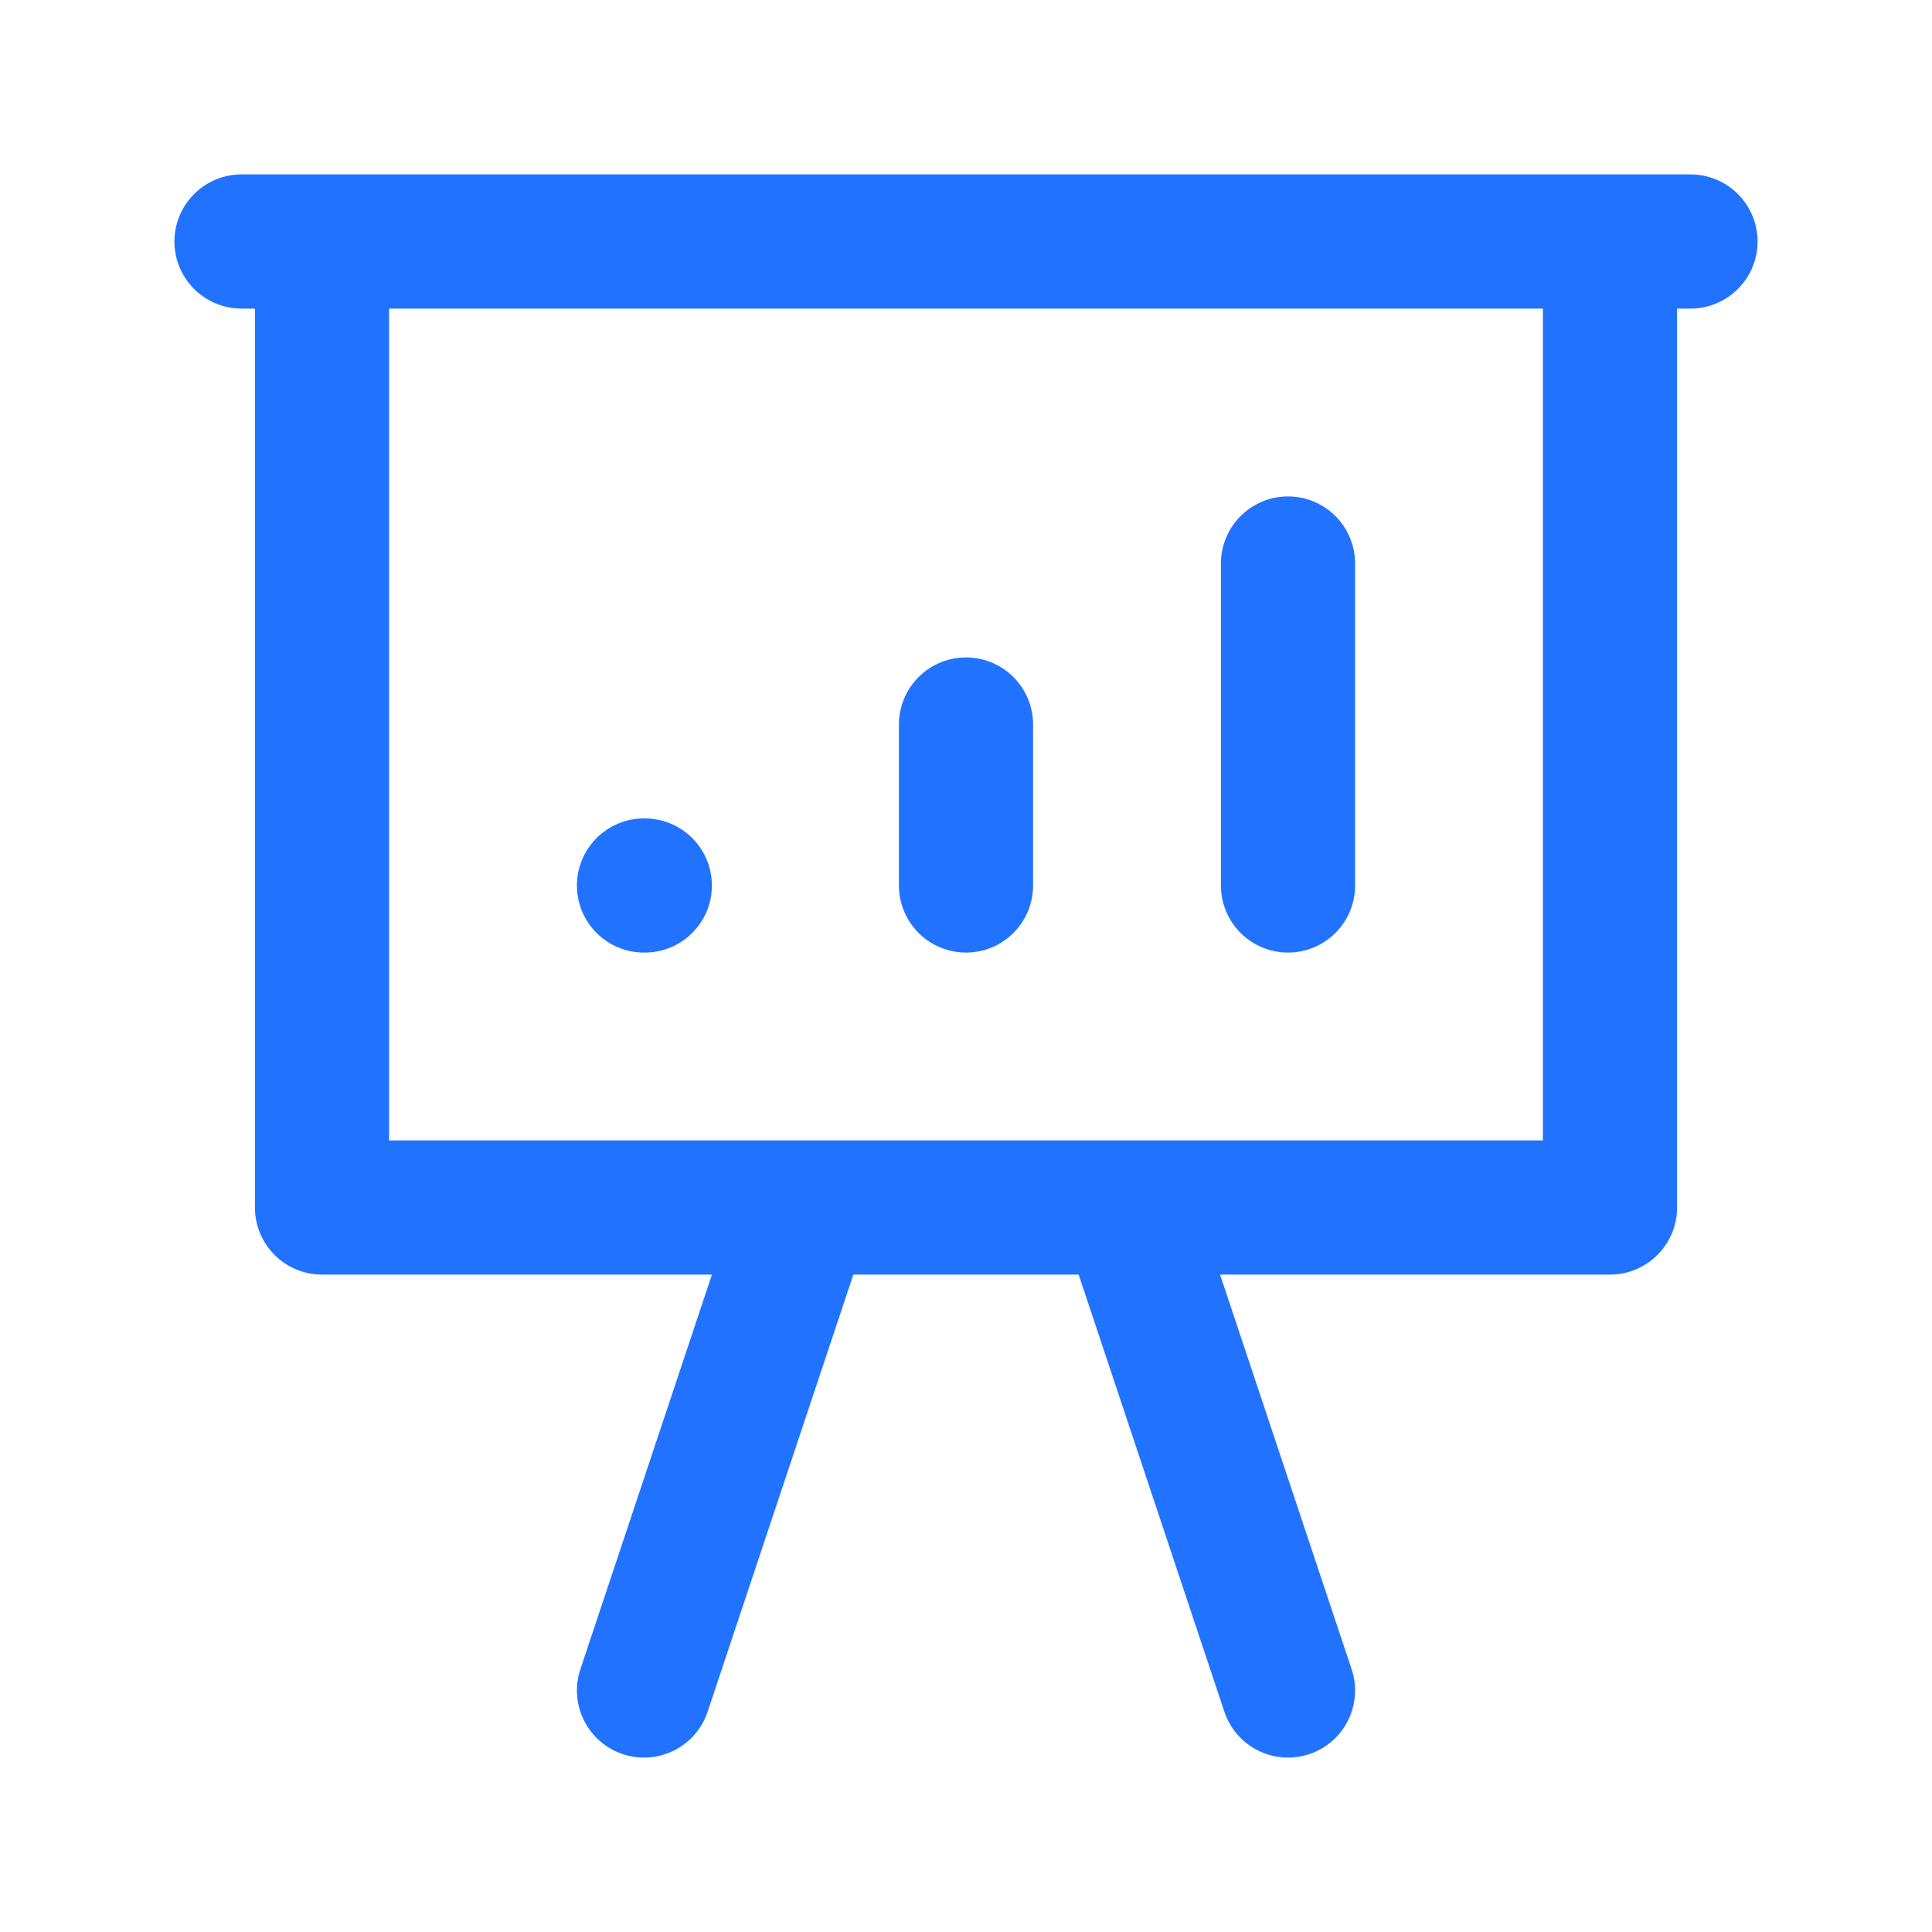 <svg width="72" height="72" viewBox="0 0 72 72" fill="none" xmlns="http://www.w3.org/2000/svg">
<path d="M36 27V33M48 33V21M24 33H24.03M60 9H63M60 9V45H42M60 9H12M9 9H12M12 9V45H30M30 45L24 63M30 45H42M42 45L48 63" stroke="#2173FF" stroke-width="5" stroke-linecap="round" stroke-linejoin="round"/>
</svg>
